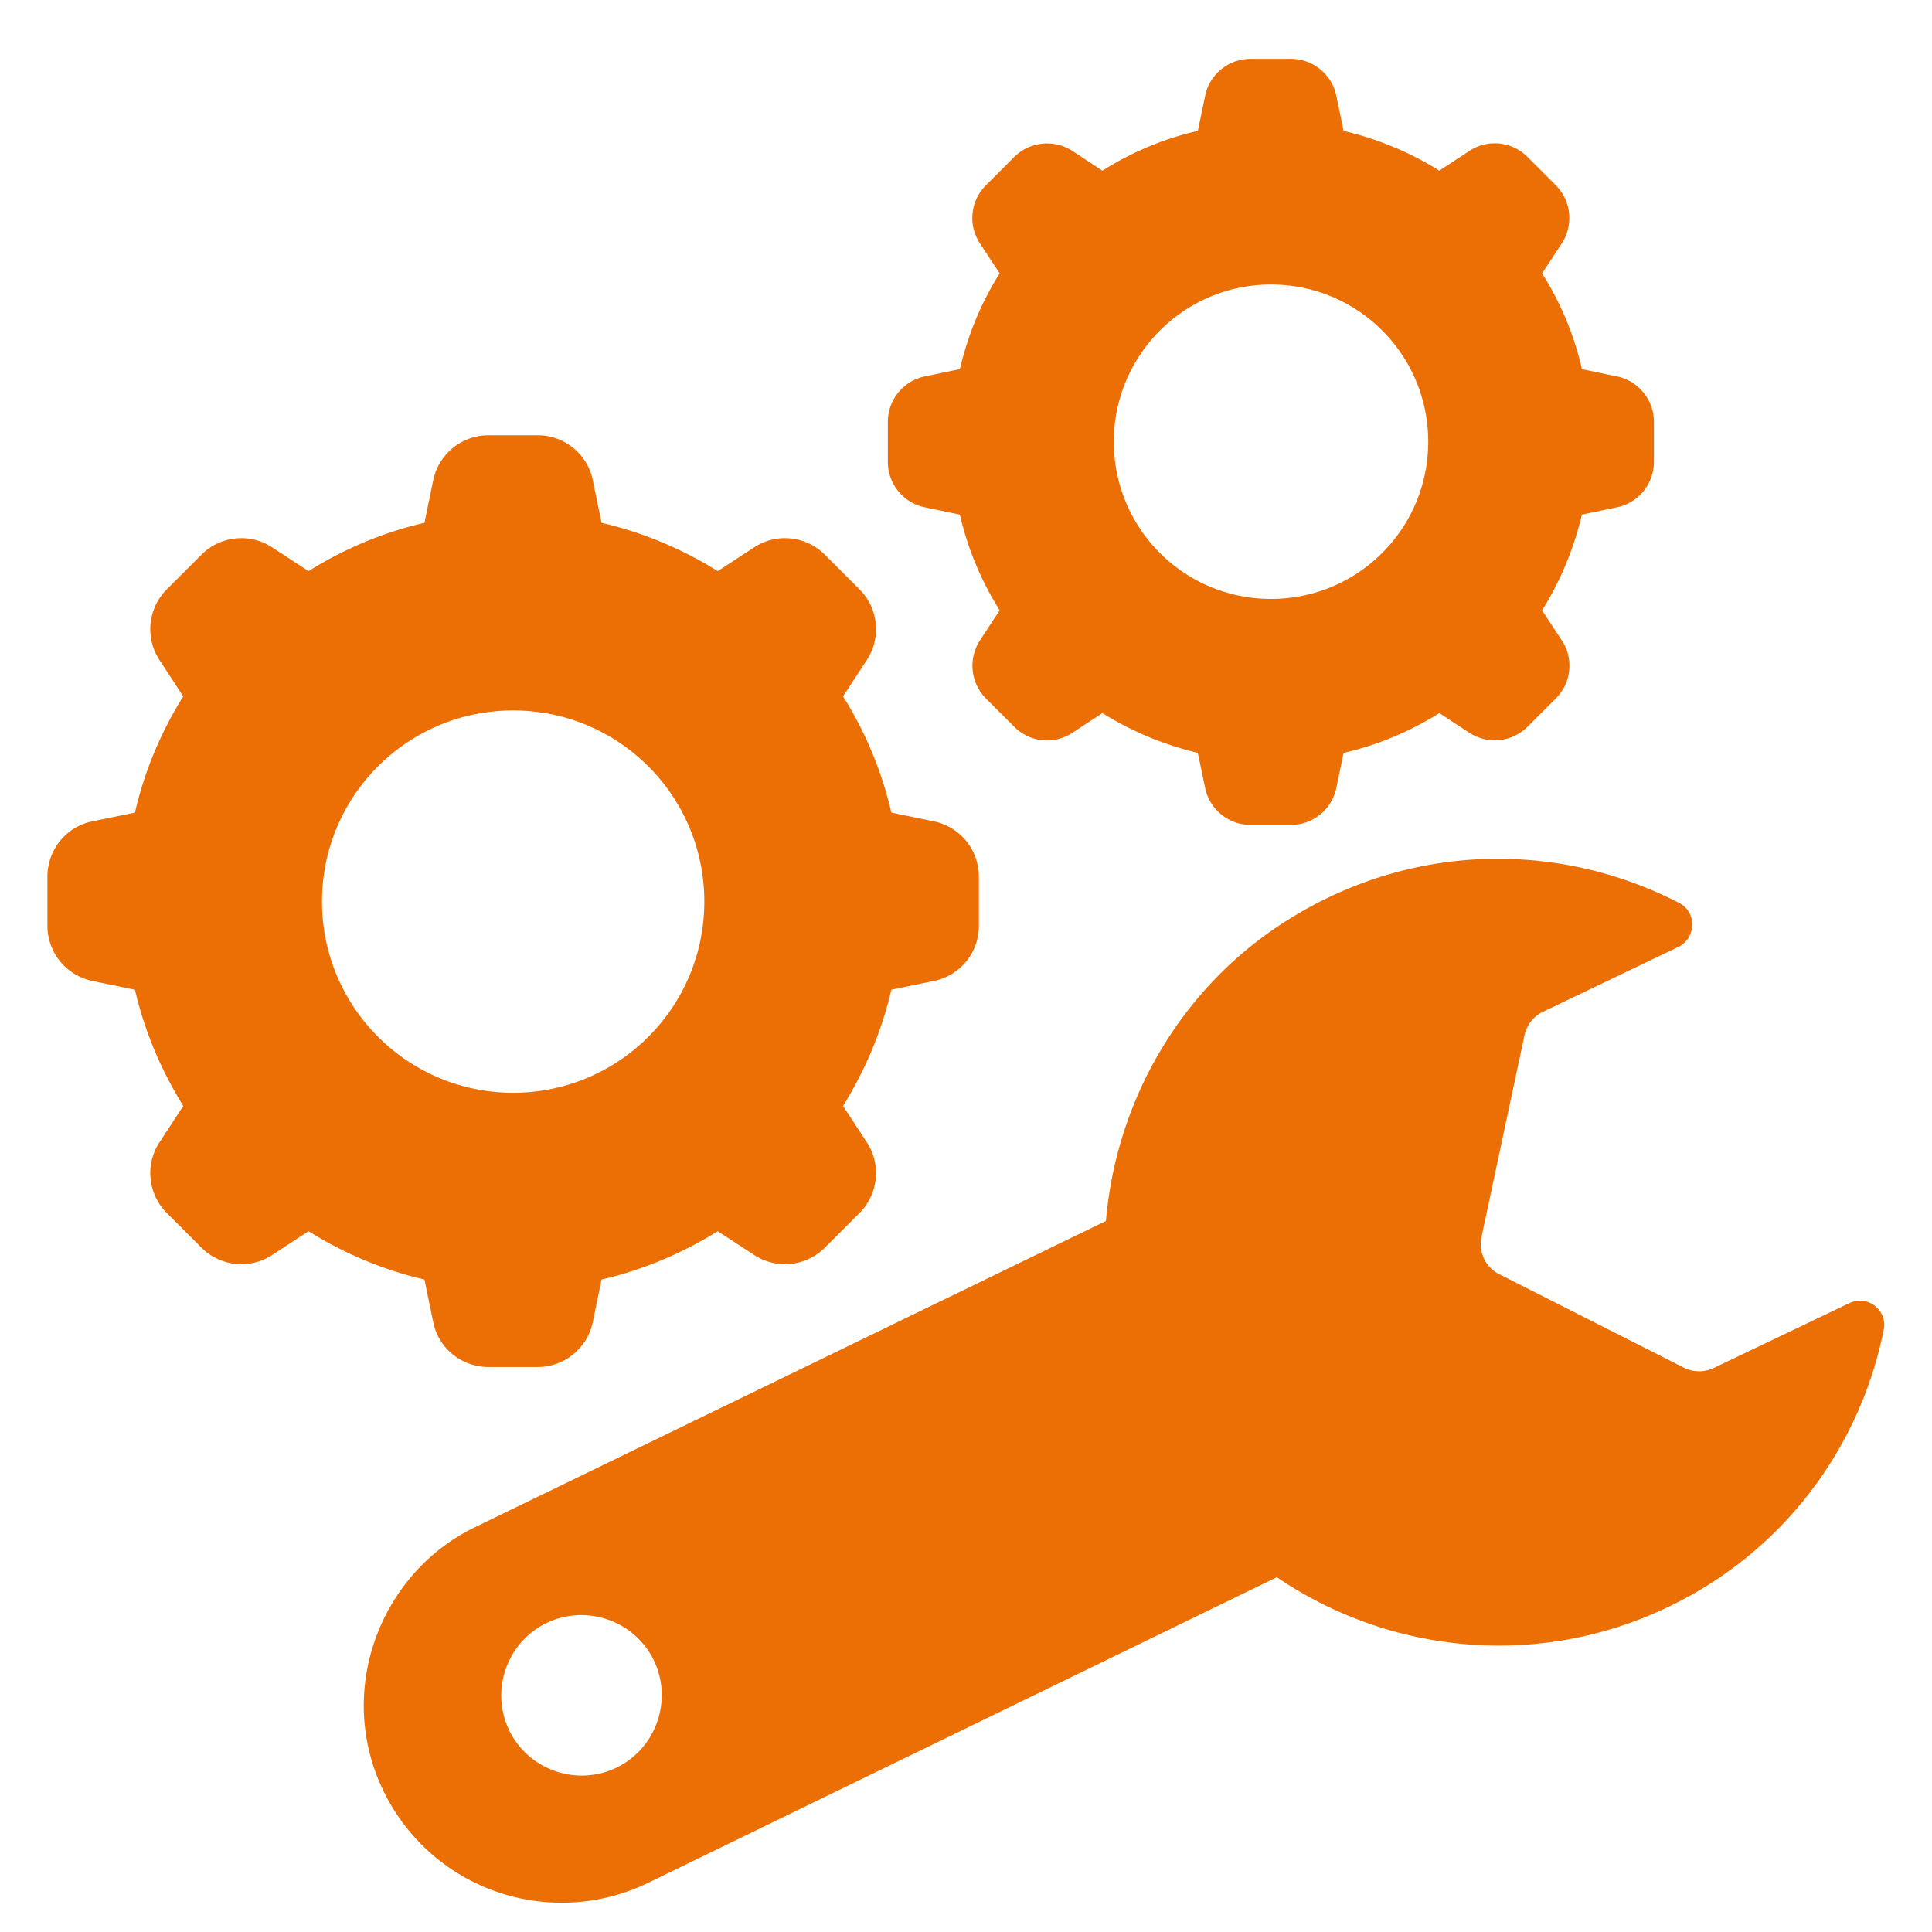 <?xml version="1.0" encoding="UTF-8"?> <svg xmlns="http://www.w3.org/2000/svg" xmlns:xlink="http://www.w3.org/1999/xlink" version="1.1" width="512" height="512" x="0" y="0" viewBox="0 0 66 66" style="enable-background:new 0 0 512 512" xml:space="preserve" class=""><g><path d="M14.8 45.17c.18.89.97 1.53 1.89 1.53h1.67c.92 0 1.7-.64 1.89-1.53l.3-1.46c1.43-.33 2.76-.9 3.97-1.65l1.24.81c.76.5 1.77.4 2.42-.25l1.18-1.18c.65-.65.75-1.66.25-2.42l-.81-1.24c.75-1.21 1.32-2.54 1.65-3.97l1.46-.3a1.92 1.92 0 0 0 1.53-1.89v-1.67c0-.92-.64-1.7-1.53-1.89l-1.46-.3c-.33-1.43-.89-2.76-1.65-3.97l.81-1.24c.5-.76.4-1.77-.25-2.42l-1.18-1.18c-.65-.65-1.66-.75-2.42-.25l-1.24.81c-1.21-.75-2.54-1.32-3.97-1.65l-.3-1.46a1.92 1.92 0 0 0-1.89-1.53h-1.67c-.92 0-1.7.64-1.89 1.53l-.3 1.46c-1.43.33-2.76.9-3.96 1.65L9.3 18.7c-.76-.5-1.77-.4-2.42.25L5.7 20.13c-.65.65-.75 1.66-.25 2.42l.81 1.24C5.5 25 4.94 26.33 4.61 27.76l-1.46.3c-.89.18-1.53.97-1.53 1.89v1.67c0 .92.64 1.7 1.53 1.89l1.46.3c.33 1.43.9 2.76 1.65 3.97l-.81 1.24c-.5.76-.4 1.77.25 2.42l1.18 1.18c.65.65 1.66.75 2.42.25l1.24-.81c1.2.75 2.53 1.32 3.96 1.65zM11 30.8c0-3.61 2.92-6.53 6.53-6.53s6.53 2.92 6.53 6.53-2.92 6.53-6.53 6.53S11 34.4 11 30.8zM31.59 17.33l1.2.25c.27 1.18.74 2.28 1.36 3.27l-.67 1.02c-.41.63-.33 1.45.2 1.99l.97.97c.53.53 1.36.62 1.99.2l1.02-.67c.99.62 2.09 1.08 3.26 1.36l.25 1.2c.15.73.8 1.26 1.55 1.26h1.38c.75 0 1.4-.53 1.55-1.26l.25-1.2c1.18-.27 2.28-.74 3.27-1.36l1.02.67c.63.41 1.45.33 1.99-.2l.97-.97c.53-.53.62-1.36.2-1.99l-.67-1.02c.62-.99 1.08-2.09 1.36-3.27l1.2-.25c.73-.15 1.26-.8 1.26-1.55v-1.37c0-.75-.53-1.4-1.26-1.55l-1.2-.25a10.39 10.39 0 0 0-1.36-3.27l.67-1.02c.41-.63.33-1.45-.2-1.99l-.97-.97c-.53-.53-1.36-.62-1.99-.2l-1.02.67c-.99-.62-2.09-1.08-3.27-1.36l-.25-1.2c-.15-.73-.8-1.26-1.55-1.26h-1.38c-.75 0-1.4.53-1.55 1.26l-.25 1.2c-1.18.27-2.28.74-3.26 1.36l-1.02-.67a1.59 1.59 0 0 0-1.99.2l-.97.97c-.53.53-.62 1.36-.2 1.99l.67 1.02c-.63.99-1.08 2.09-1.36 3.27l-1.2.25c-.73.15-1.26.8-1.26 1.55v1.37c0 .75.53 1.4 1.26 1.55zm11.83-7.61c2.97 0 5.37 2.4 5.37 5.37s-2.4 5.37-5.37 5.37-5.37-2.4-5.37-5.37c0-2.96 2.4-5.37 5.37-5.37zM63.17 44.52l-4.62 2.21c-.33.16-.71.15-1.03-.01l-6.3-3.19c-.47-.23-.72-.76-.61-1.27l1.47-6.9c.08-.35.31-.65.64-.8l4.61-2.21c.61-.29.65-1.18.04-1.5-4.06-2.1-9.13-2.12-13.43.61-3.61 2.28-5.81 6.15-6.16 10.25L16.27 52.15c-1.68.8-2.87 2.22-3.45 3.85s-.54 3.48.27 5.16a6.76 6.76 0 0 0 9.01 3.18l21.52-10.46c3.82 2.6 8.89 3.16 13.36 1.02 3.96-1.89 6.57-5.47 7.37-9.47.14-.68-.56-1.21-1.18-.91zM21.05 60.39c-1.36.65-3.01.07-3.66-1.29s-.07-3.01 1.29-3.66 3.01-.07 3.66 1.29.07 3.01-1.29 3.66z" fill="#ec6f06" opacity="1" data-original="#000000" class=""></path></g></svg> 